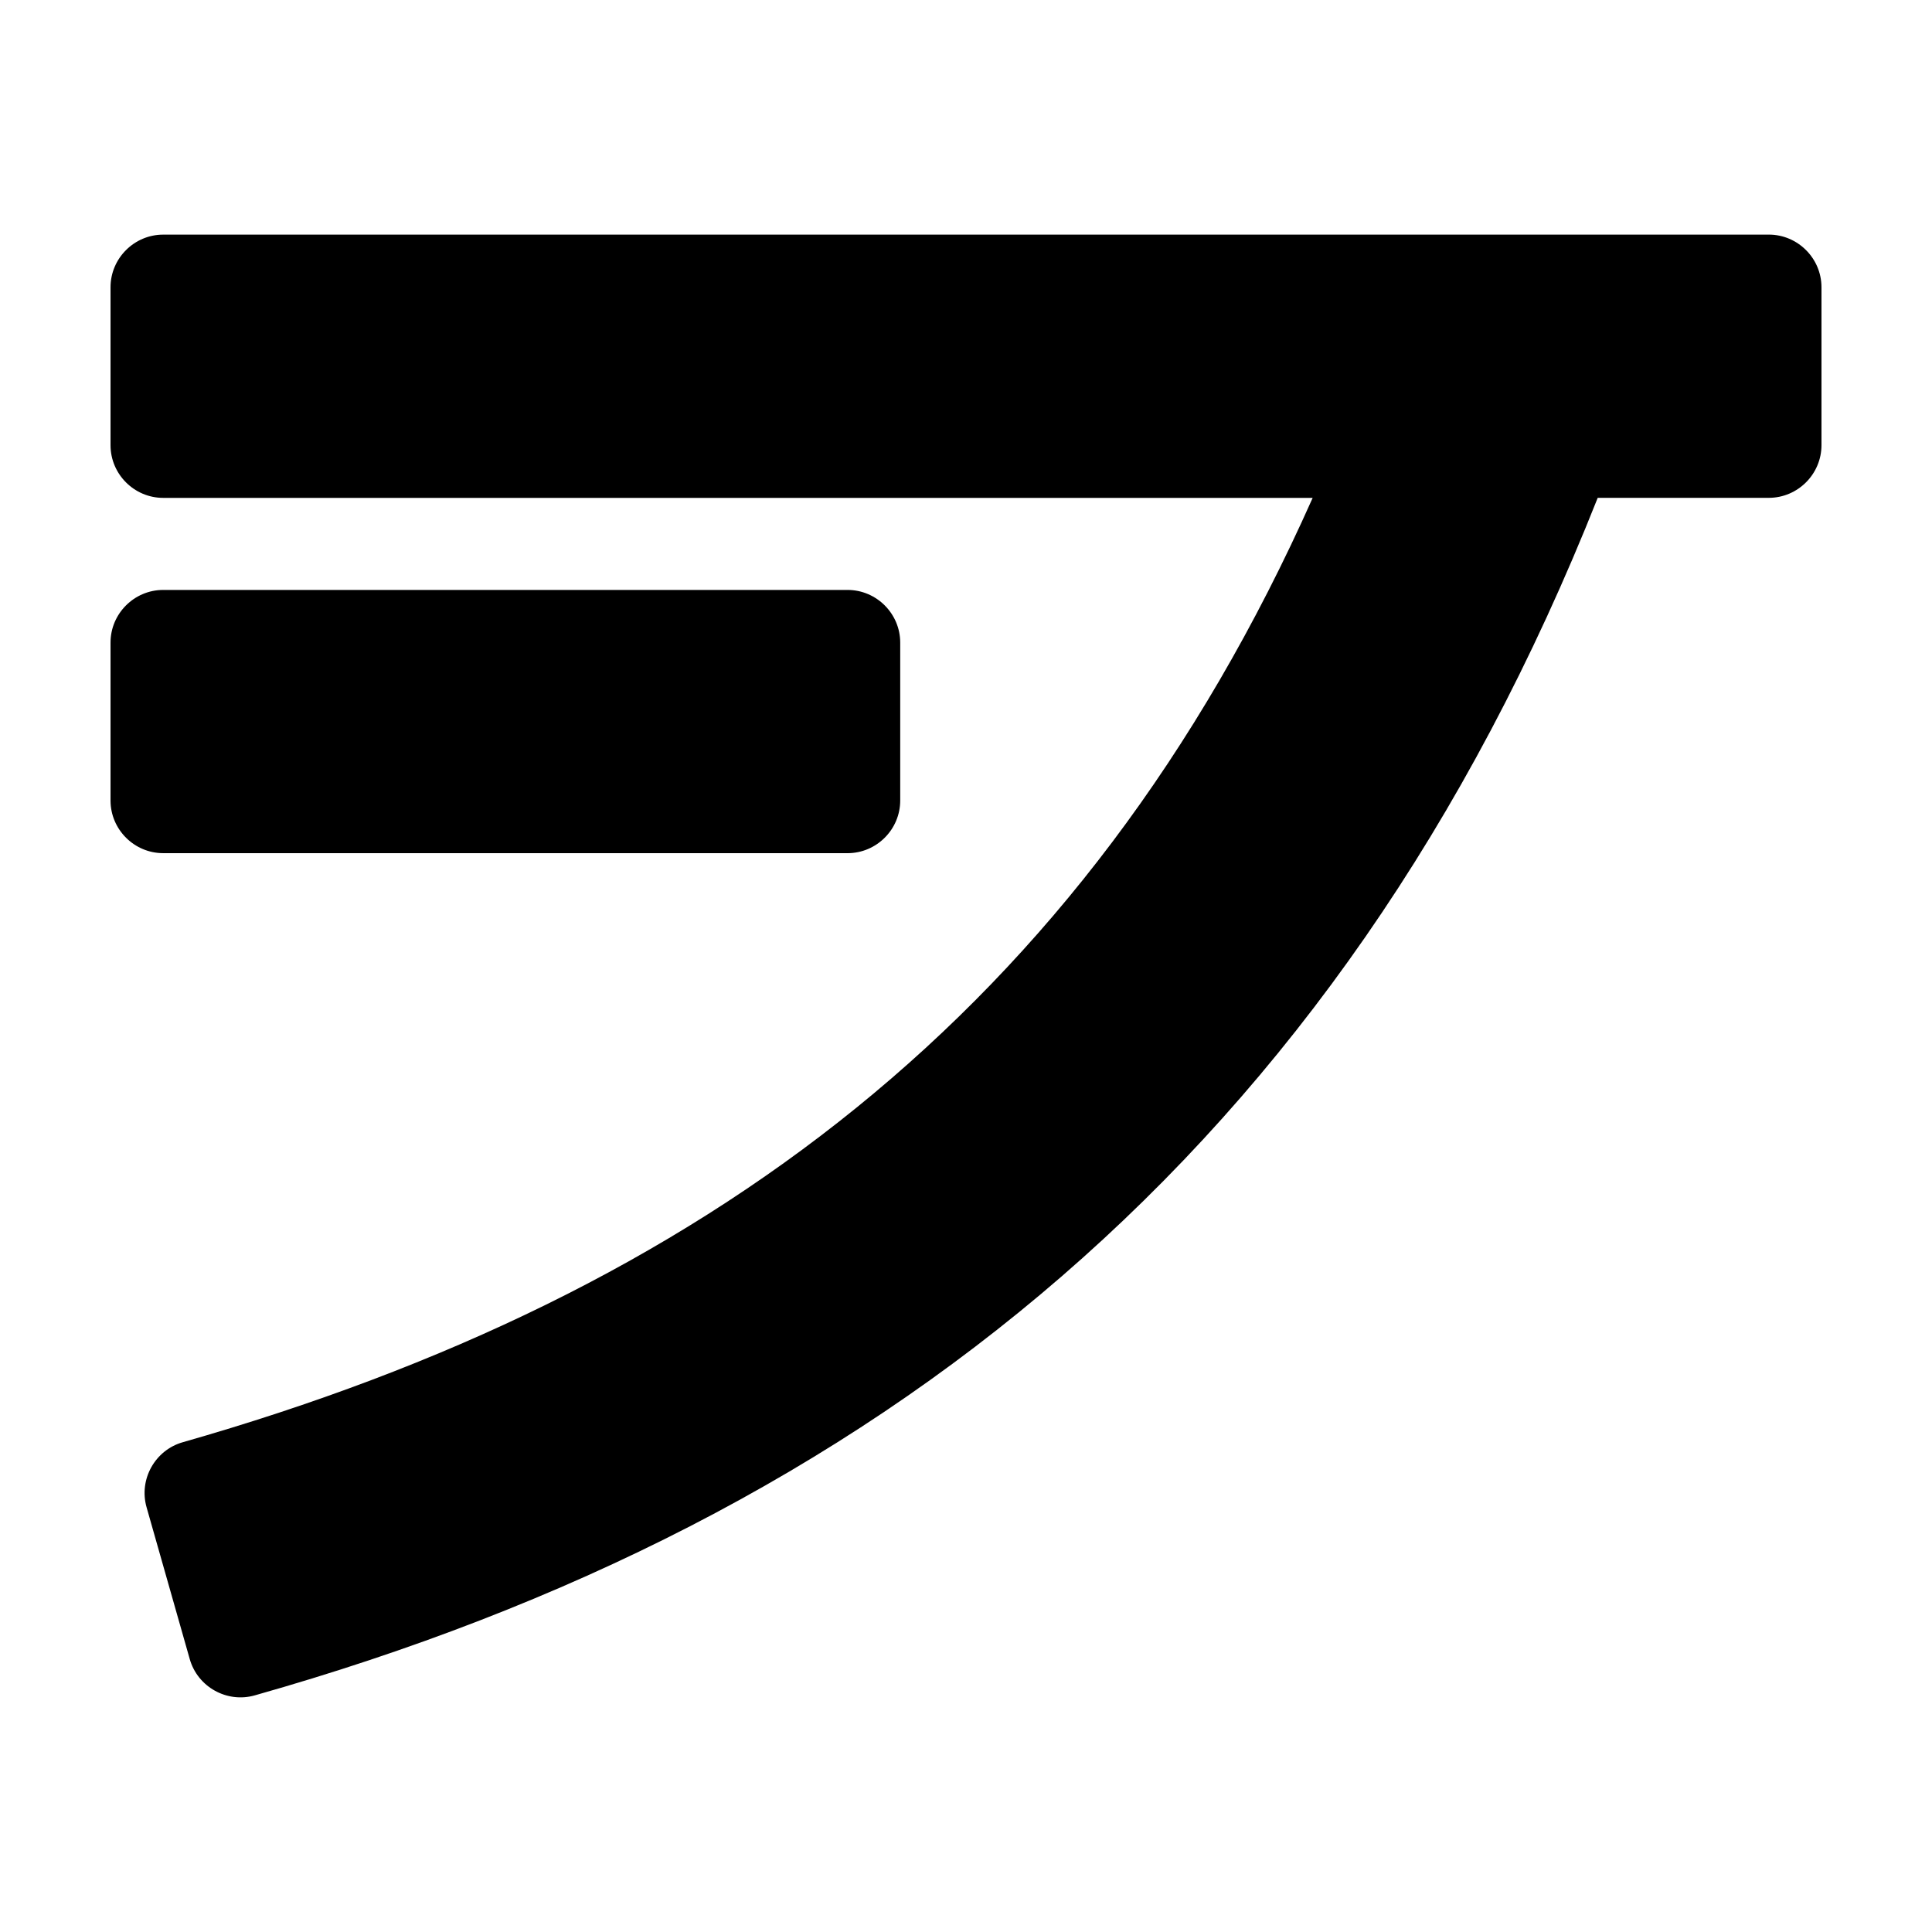 <?xml version="1.0" encoding="UTF-8"?>
<!-- Uploaded to: SVG Repo, www.svgrepo.com, Generator: SVG Repo Mixer Tools -->
<svg fill="#000000" width="800px" height="800px" version="1.1" viewBox="144 144 512 512" xmlns="http://www.w3.org/2000/svg">
 <path d="m368.61 370.1c7.672 0 13.957-6.281 13.957-13.949v-41.855c0-7.672-6.281-13.957-13.957-13.957h-181.37c-7.668 0.004-13.949 6.281-13.949 13.953v41.855c0 7.668 6.281 13.949 13.949 13.949zm244.15-163.92h-425.52c-7.668 0-13.949 6.281-13.949 13.949v41.855c0 7.672 6.281 13.957 13.949 13.957h304.63c-60.844 136.58-161.77 210.96-299.42 250.26-7.375 2.098-11.703 9.848-9.609 17.234l11.445 40.246c2.098 7.387 9.859 11.703 17.234 9.609 164.54-46.559 287.02-143.73 355.89-317.36h45.344c7.668 0 13.957-6.281 13.957-13.957v-41.855c-0.004-7.664-6.285-13.945-13.957-13.945z"/>
</svg>